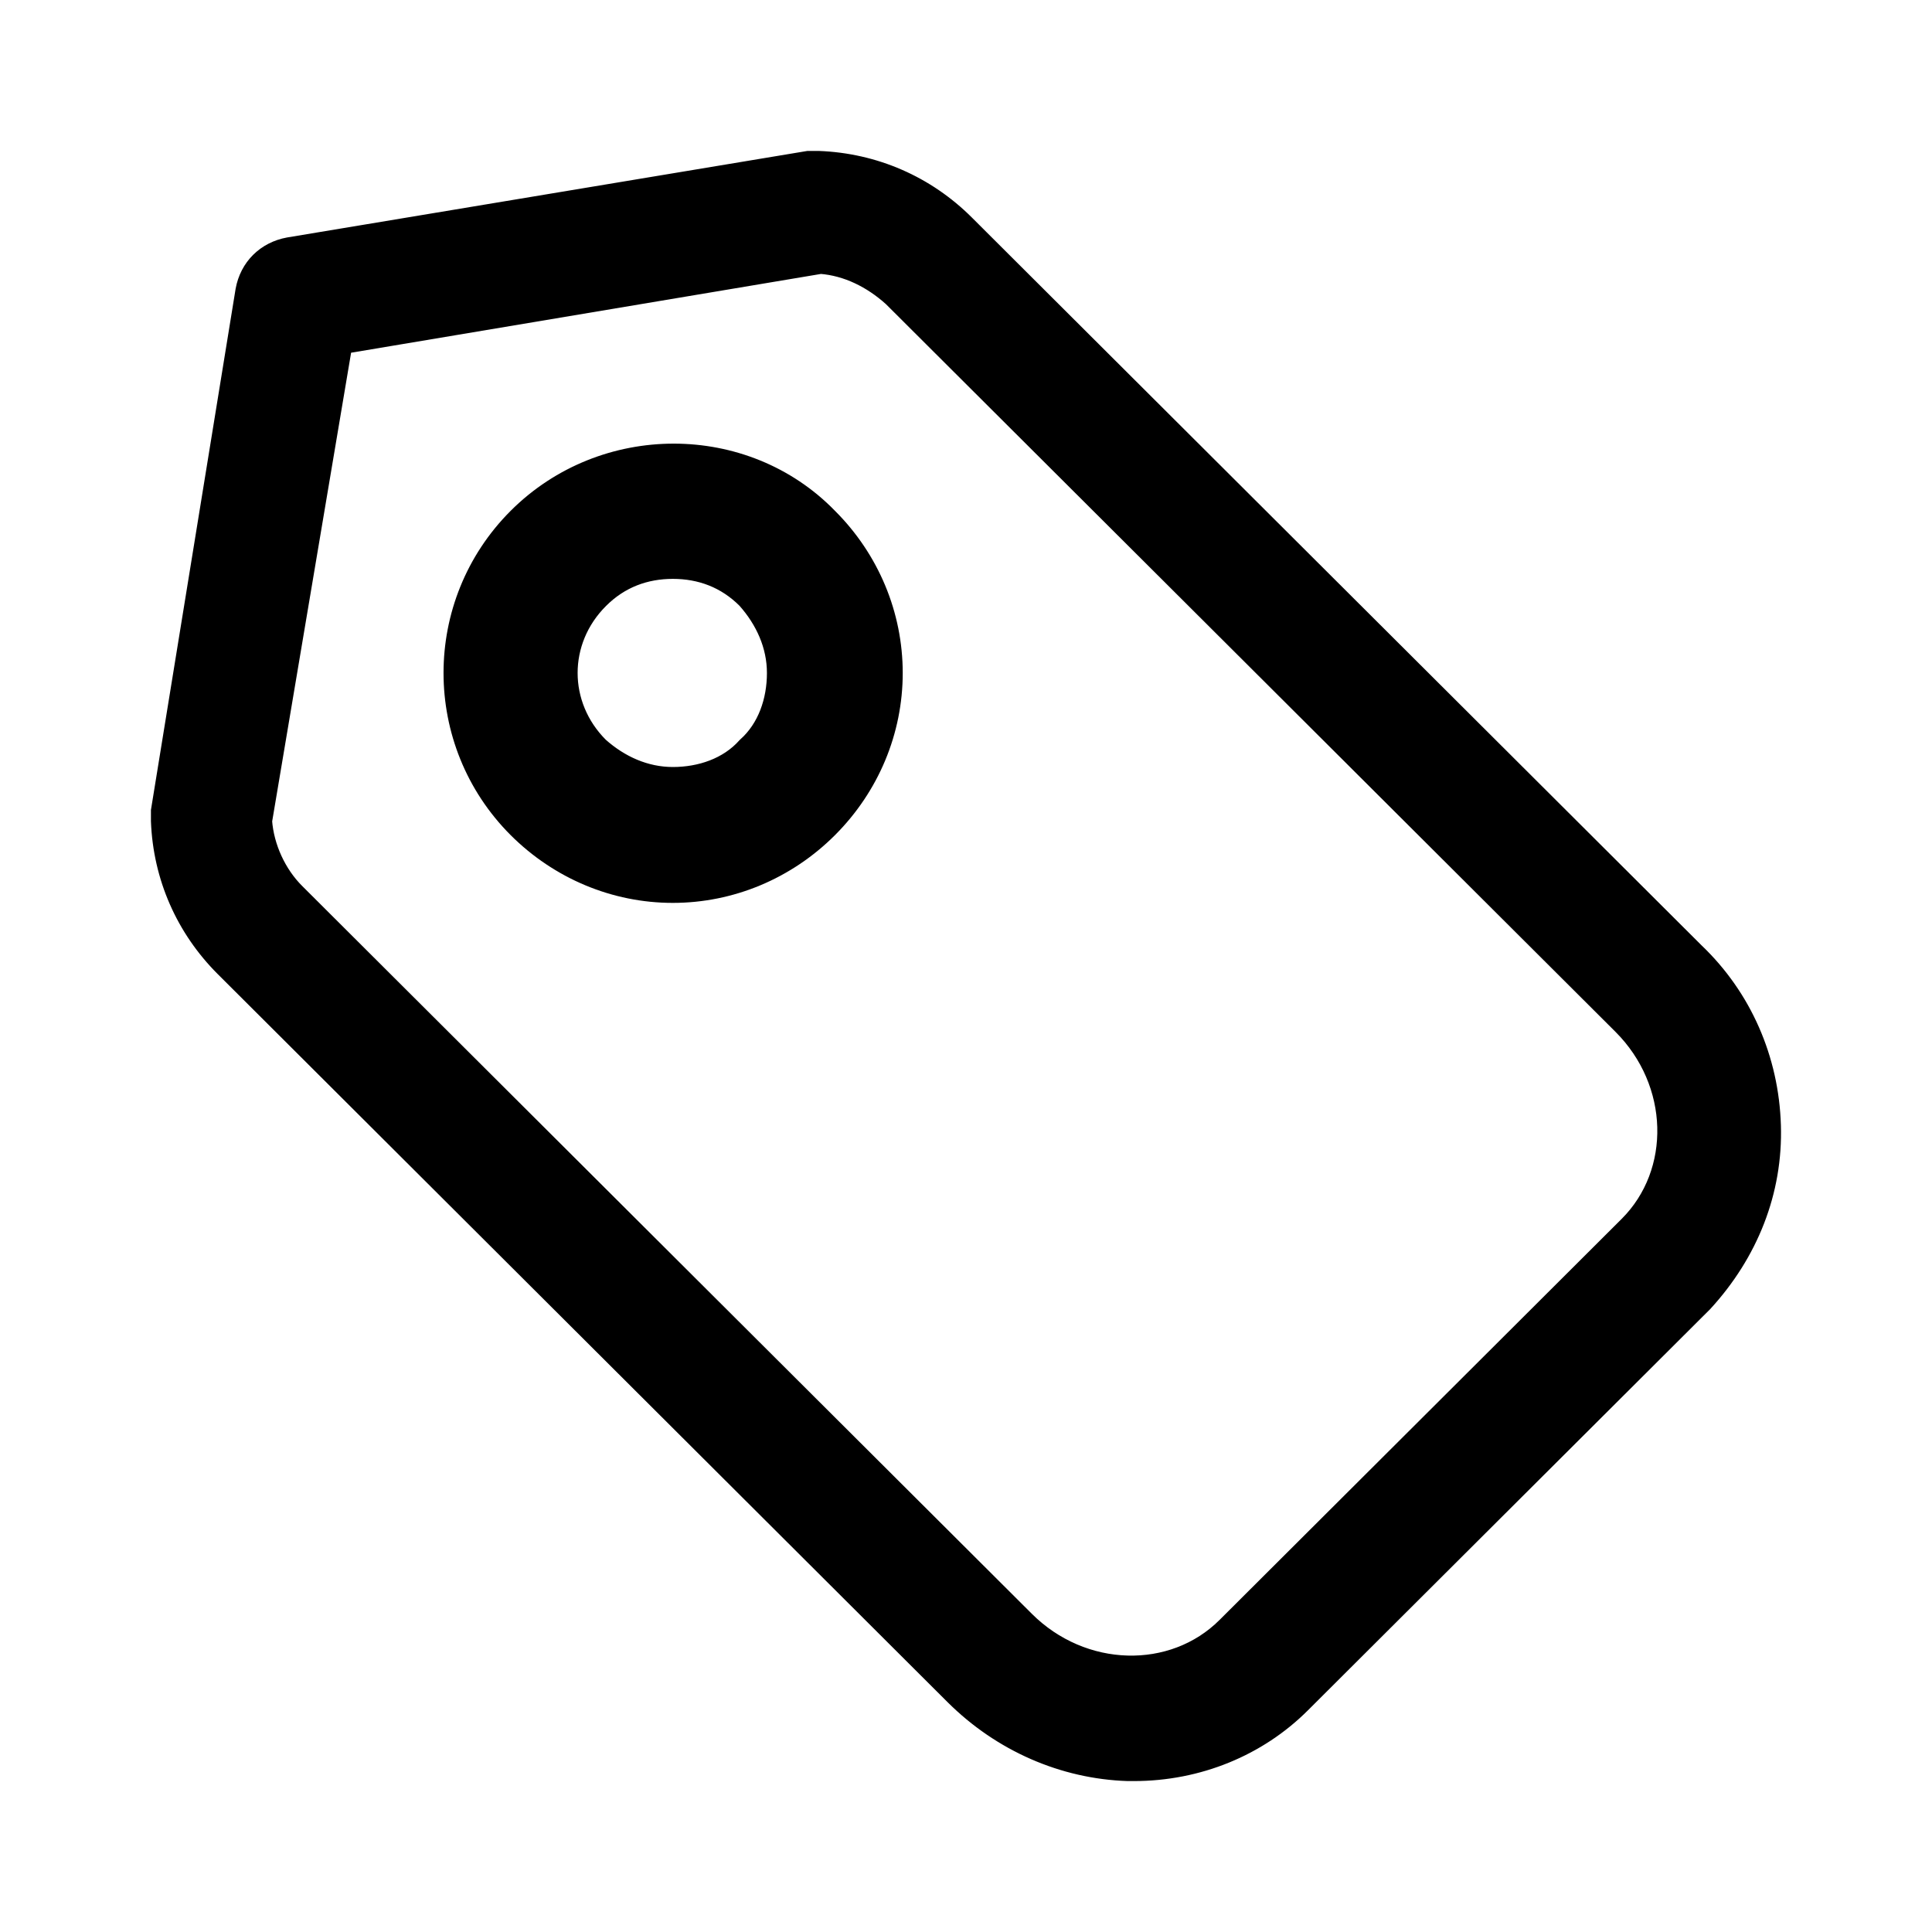 <svg width="24" height="24" viewBox="0 0 24 24" fill="none" xmlns="http://www.w3.org/2000/svg">
<path d="M21.998 13.98C21.973 13.162 21.64 12.396 21.051 11.834L11.986 2.792C11.5 2.306 10.86 2.026 10.168 2H10.04L3.588 3.073C3.306 3.124 3.101 3.328 3.05 3.609L2 10.072V10.199C2.026 10.889 2.307 11.527 2.794 12.013L11.858 21.055C12.447 21.642 13.216 21.974 14.009 22H14.086C14.88 22 15.623 21.694 16.16 21.157L21.154 16.176C21.717 15.563 22.024 14.797 21.998 13.979L21.998 13.98ZM20.232 15.231L15.238 20.212C14.573 20.876 13.446 20.851 12.729 20.135L3.664 11.093C3.434 10.863 3.28 10.531 3.255 10.199L4.253 4.273L10.194 3.277C10.527 3.303 10.834 3.456 11.09 3.686L20.155 12.728C20.872 13.443 20.898 14.567 20.232 15.231L20.232 15.231Z" fill="black" stroke="black" stroke-width="0.25"/>
<path d="M6.432 6.434C5.369 7.497 5.369 9.222 6.432 10.286C6.95 10.803 7.64 11.091 8.358 11.091C9.077 11.091 9.767 10.803 10.284 10.286C10.802 9.768 11.089 9.079 11.089 8.36C11.089 7.641 10.802 6.951 10.284 6.434C9.25 5.37 7.496 5.37 6.432 6.434L6.432 6.434ZM9.278 9.28C9.048 9.538 8.703 9.653 8.358 9.653C8.014 9.653 7.697 9.51 7.439 9.28C6.921 8.762 6.921 7.957 7.439 7.44C7.697 7.181 8.014 7.066 8.358 7.066C8.703 7.066 9.02 7.181 9.278 7.44C9.508 7.699 9.652 8.015 9.652 8.36C9.652 8.705 9.537 9.05 9.278 9.28Z" fill="black" stroke="black" stroke-width="0.25"/>
</svg>
